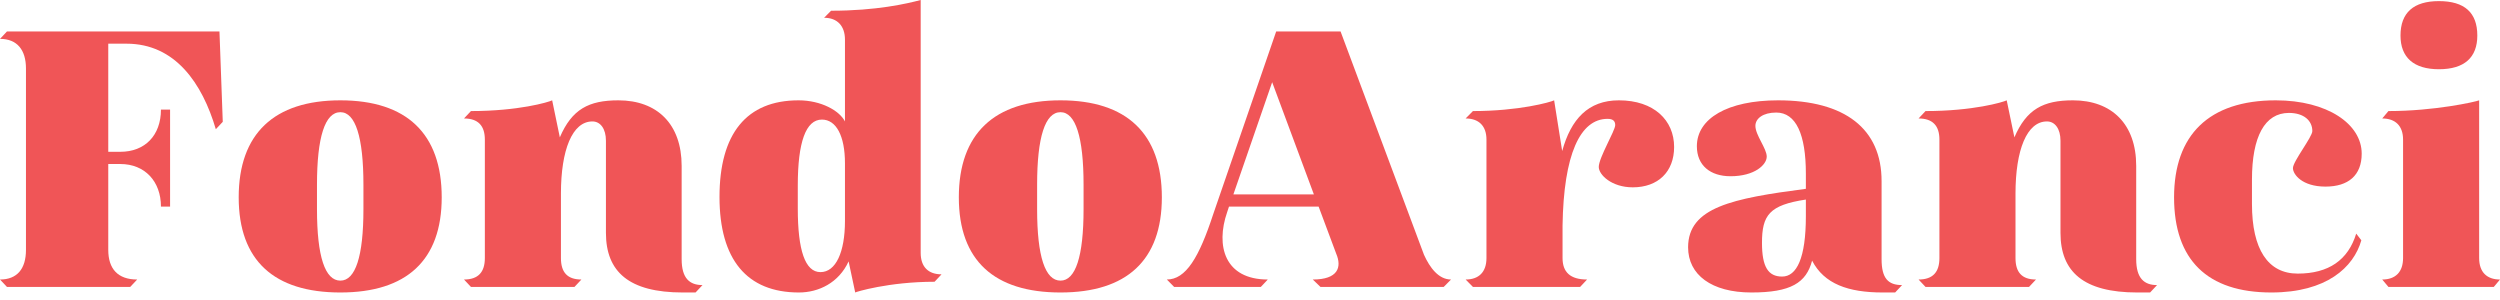 <svg width="150" height="18" viewBox="0 0 150 18" fill="none" xmlns="http://www.w3.org/2000/svg">
<path d="M13.168 1.888H0.417L0 2.332C1.032 2.332 1.558 2.999 1.558 4.11V14.994C1.558 16.127 1.032 16.771 0 16.771L0.417 17.215H7.813L8.23 16.771C7.067 16.771 6.496 16.127 6.496 14.994V9.841H7.221C8.691 9.841 9.657 10.885 9.657 12.395H10.205V6.575H9.657C9.657 8.13 8.691 9.108 7.221 9.108H6.496V2.621H7.594C10.513 2.621 12.137 4.998 12.949 7.753L13.366 7.308L13.168 1.888Z" fill="#F05557"/>
<path d="M20.423 6.02C16.451 6.02 14.322 8.019 14.322 11.84C14.322 15.638 16.451 17.549 20.423 17.549C24.396 17.549 26.503 15.616 26.503 11.84C26.503 8.019 24.396 6.02 20.423 6.02ZM20.423 6.731C21.323 6.731 21.806 8.219 21.806 11.085V12.551C21.806 15.394 21.323 16.838 20.423 16.838C19.502 16.838 19.019 15.394 19.019 12.551V11.085C19.019 8.219 19.502 6.731 20.423 6.731Z" fill="#F05557"/>
<path d="M40.899 15.55V9.952C40.899 7.442 39.428 6.02 37.102 6.02C35.324 6.02 34.315 6.553 33.59 8.241L33.13 6.02C32.91 6.131 31.11 6.664 28.257 6.664L27.84 7.108C28.696 7.108 29.091 7.553 29.091 8.375V15.483C29.091 16.327 28.696 16.771 27.84 16.771L28.257 17.215H34.468L34.885 16.771C34.029 16.771 33.656 16.327 33.656 15.483V11.618C33.656 8.997 34.337 7.286 35.544 7.286C36.027 7.286 36.356 7.73 36.356 8.441V13.972C36.356 16.305 37.738 17.549 40.965 17.549H41.733L42.15 17.105C41.382 17.105 40.899 16.705 40.899 15.55Z" fill="#F05557"/>
<path d="M55.241 0C54.407 0.222 52.586 0.644 49.864 0.644L49.447 1.066C50.237 1.066 50.698 1.555 50.698 2.377V7.286C50.369 6.642 49.272 6.02 47.911 6.02C44.794 6.02 43.17 8.019 43.17 11.818C43.17 15.572 44.816 17.549 47.933 17.549C49.118 17.549 50.325 16.971 50.917 15.683L51.313 17.549C51.313 17.526 53.31 16.905 56.075 16.905L56.492 16.46C55.702 16.46 55.241 16.016 55.241 15.172V0ZM49.315 7.175C50.171 7.175 50.698 8.152 50.698 9.796V13.261C50.698 15.127 50.149 16.327 49.228 16.327C48.306 16.327 47.867 15.016 47.867 12.506V11.129C47.867 8.53 48.35 7.175 49.315 7.175Z" fill="#F05557"/>
<path d="M63.631 6.02C59.659 6.02 57.53 8.019 57.53 11.84C57.53 15.638 59.659 17.549 63.631 17.549C67.604 17.549 69.711 15.616 69.711 11.84C69.711 8.019 67.604 6.02 63.631 6.02ZM63.631 6.731C64.531 6.731 65.014 8.219 65.014 11.085V12.551C65.014 15.394 64.531 16.838 63.631 16.838C62.71 16.838 62.227 15.394 62.227 12.551V11.085C62.227 8.219 62.71 6.731 63.631 6.731Z" fill="#F05557"/>
<path d="M85.438 15.283L80.434 1.888H76.571L72.797 12.839C71.941 15.461 71.15 16.771 70.009 16.771L70.448 17.215H75.65L76.067 16.771C73.477 16.771 72.928 14.75 73.63 12.728L73.74 12.395H79.117L80.171 15.216C80.522 16.038 80.281 16.771 78.766 16.771L79.227 17.215H86.623L87.062 16.771C86.316 16.771 85.789 16.06 85.438 15.283ZM74.004 11.662L76.33 4.931L78.832 11.662H74.004Z" fill="#F05557"/>
<path d="M97.133 6.02C95.289 6.02 94.258 7.153 93.731 9.063L93.248 6.02C93.029 6.131 91.141 6.664 88.376 6.664L87.937 7.108C88.727 7.108 89.188 7.553 89.188 8.375V15.483C89.188 16.327 88.727 16.771 87.937 16.771L88.376 17.215H94.807L95.224 16.771C94.214 16.771 93.753 16.327 93.753 15.483V13.528C93.819 9.263 94.807 7.131 96.453 7.131C96.782 7.131 96.913 7.264 96.913 7.508C96.913 7.841 95.926 9.463 95.926 10.018C95.926 10.485 96.694 11.24 97.967 11.24C99.481 11.24 100.447 10.307 100.447 8.819C100.447 7.219 99.24 6.02 97.133 6.02Z" fill="#F05557"/>
<path d="M112.895 15.55V10.863C112.895 7.73 110.701 6.02 106.684 6.02C103.656 6.02 101.812 7.108 101.812 8.774C101.812 9.929 102.624 10.574 103.831 10.574C105.28 10.574 106.004 9.885 106.004 9.396C106.004 8.908 105.324 8.108 105.324 7.553C105.324 7.108 105.785 6.753 106.575 6.753C107.76 6.753 108.352 8.064 108.352 10.418V11.329C103.941 11.906 101.286 12.44 101.286 14.839C101.286 16.483 102.69 17.549 105.082 17.549C107.453 17.549 108.374 16.971 108.726 15.638C109.45 17.038 110.898 17.549 112.961 17.549H113.708L114.125 17.105C113.291 17.105 112.895 16.705 112.895 15.55ZM106.926 16.594C106.092 16.594 105.719 16.016 105.719 14.572C105.719 12.906 106.158 12.306 108.352 11.973V12.973C108.352 15.483 107.804 16.594 106.926 16.594Z" fill="#F05557"/>
<path d="M128.172 15.55V9.952C128.172 7.442 126.702 6.02 124.375 6.02C122.598 6.02 121.588 6.553 120.864 8.241L120.403 6.02C120.183 6.131 118.384 6.664 115.531 6.664L115.114 7.108C115.97 7.108 116.365 7.553 116.365 8.375V15.483C116.365 16.327 115.97 16.771 115.114 16.771L115.531 17.215H121.742L122.159 16.771C121.303 16.771 120.93 16.327 120.93 15.483V11.618C120.93 8.997 121.61 7.286 122.817 7.286C123.3 7.286 123.629 7.73 123.629 8.441V13.972C123.629 16.305 125.012 17.549 128.238 17.549H129.006L129.423 17.105C128.655 17.105 128.172 16.705 128.172 15.55Z" fill="#F05557"/>
<path d="M136.545 6.02C132.529 6.02 130.444 8.108 130.444 11.84C130.444 15.594 132.441 17.549 136.281 17.549C139.595 17.549 141.22 16.038 141.68 14.417L141.373 14.017C140.89 15.594 139.727 16.416 137.862 16.416C136.084 16.416 135.118 14.972 135.118 12.24V10.774C135.118 8.197 135.886 6.775 137.335 6.775C138.235 6.775 138.74 7.242 138.74 7.864C138.74 8.219 137.576 9.685 137.576 10.085C137.576 10.463 138.125 11.196 139.53 11.196C140.89 11.196 141.702 10.529 141.702 9.219C141.702 7.442 139.639 6.02 136.545 6.02Z" fill="#F05557"/>
<path d="M146.335 0.067C144.821 0.067 144.03 0.755 144.03 2.133C144.03 3.443 144.821 4.154 146.335 4.154C147.871 4.154 148.639 3.443 148.639 2.133C148.639 0.755 147.871 0.067 146.335 0.067ZM148.749 6.02C148.53 6.109 146.072 6.664 143.306 6.664L142.933 7.108C143.723 7.108 144.184 7.553 144.184 8.375V15.483C144.184 16.327 143.723 16.771 142.933 16.771L143.306 17.215H149.627L150 16.771C149.21 16.771 148.749 16.327 148.749 15.483V6.02Z" fill="#F05557"/>
</svg>
